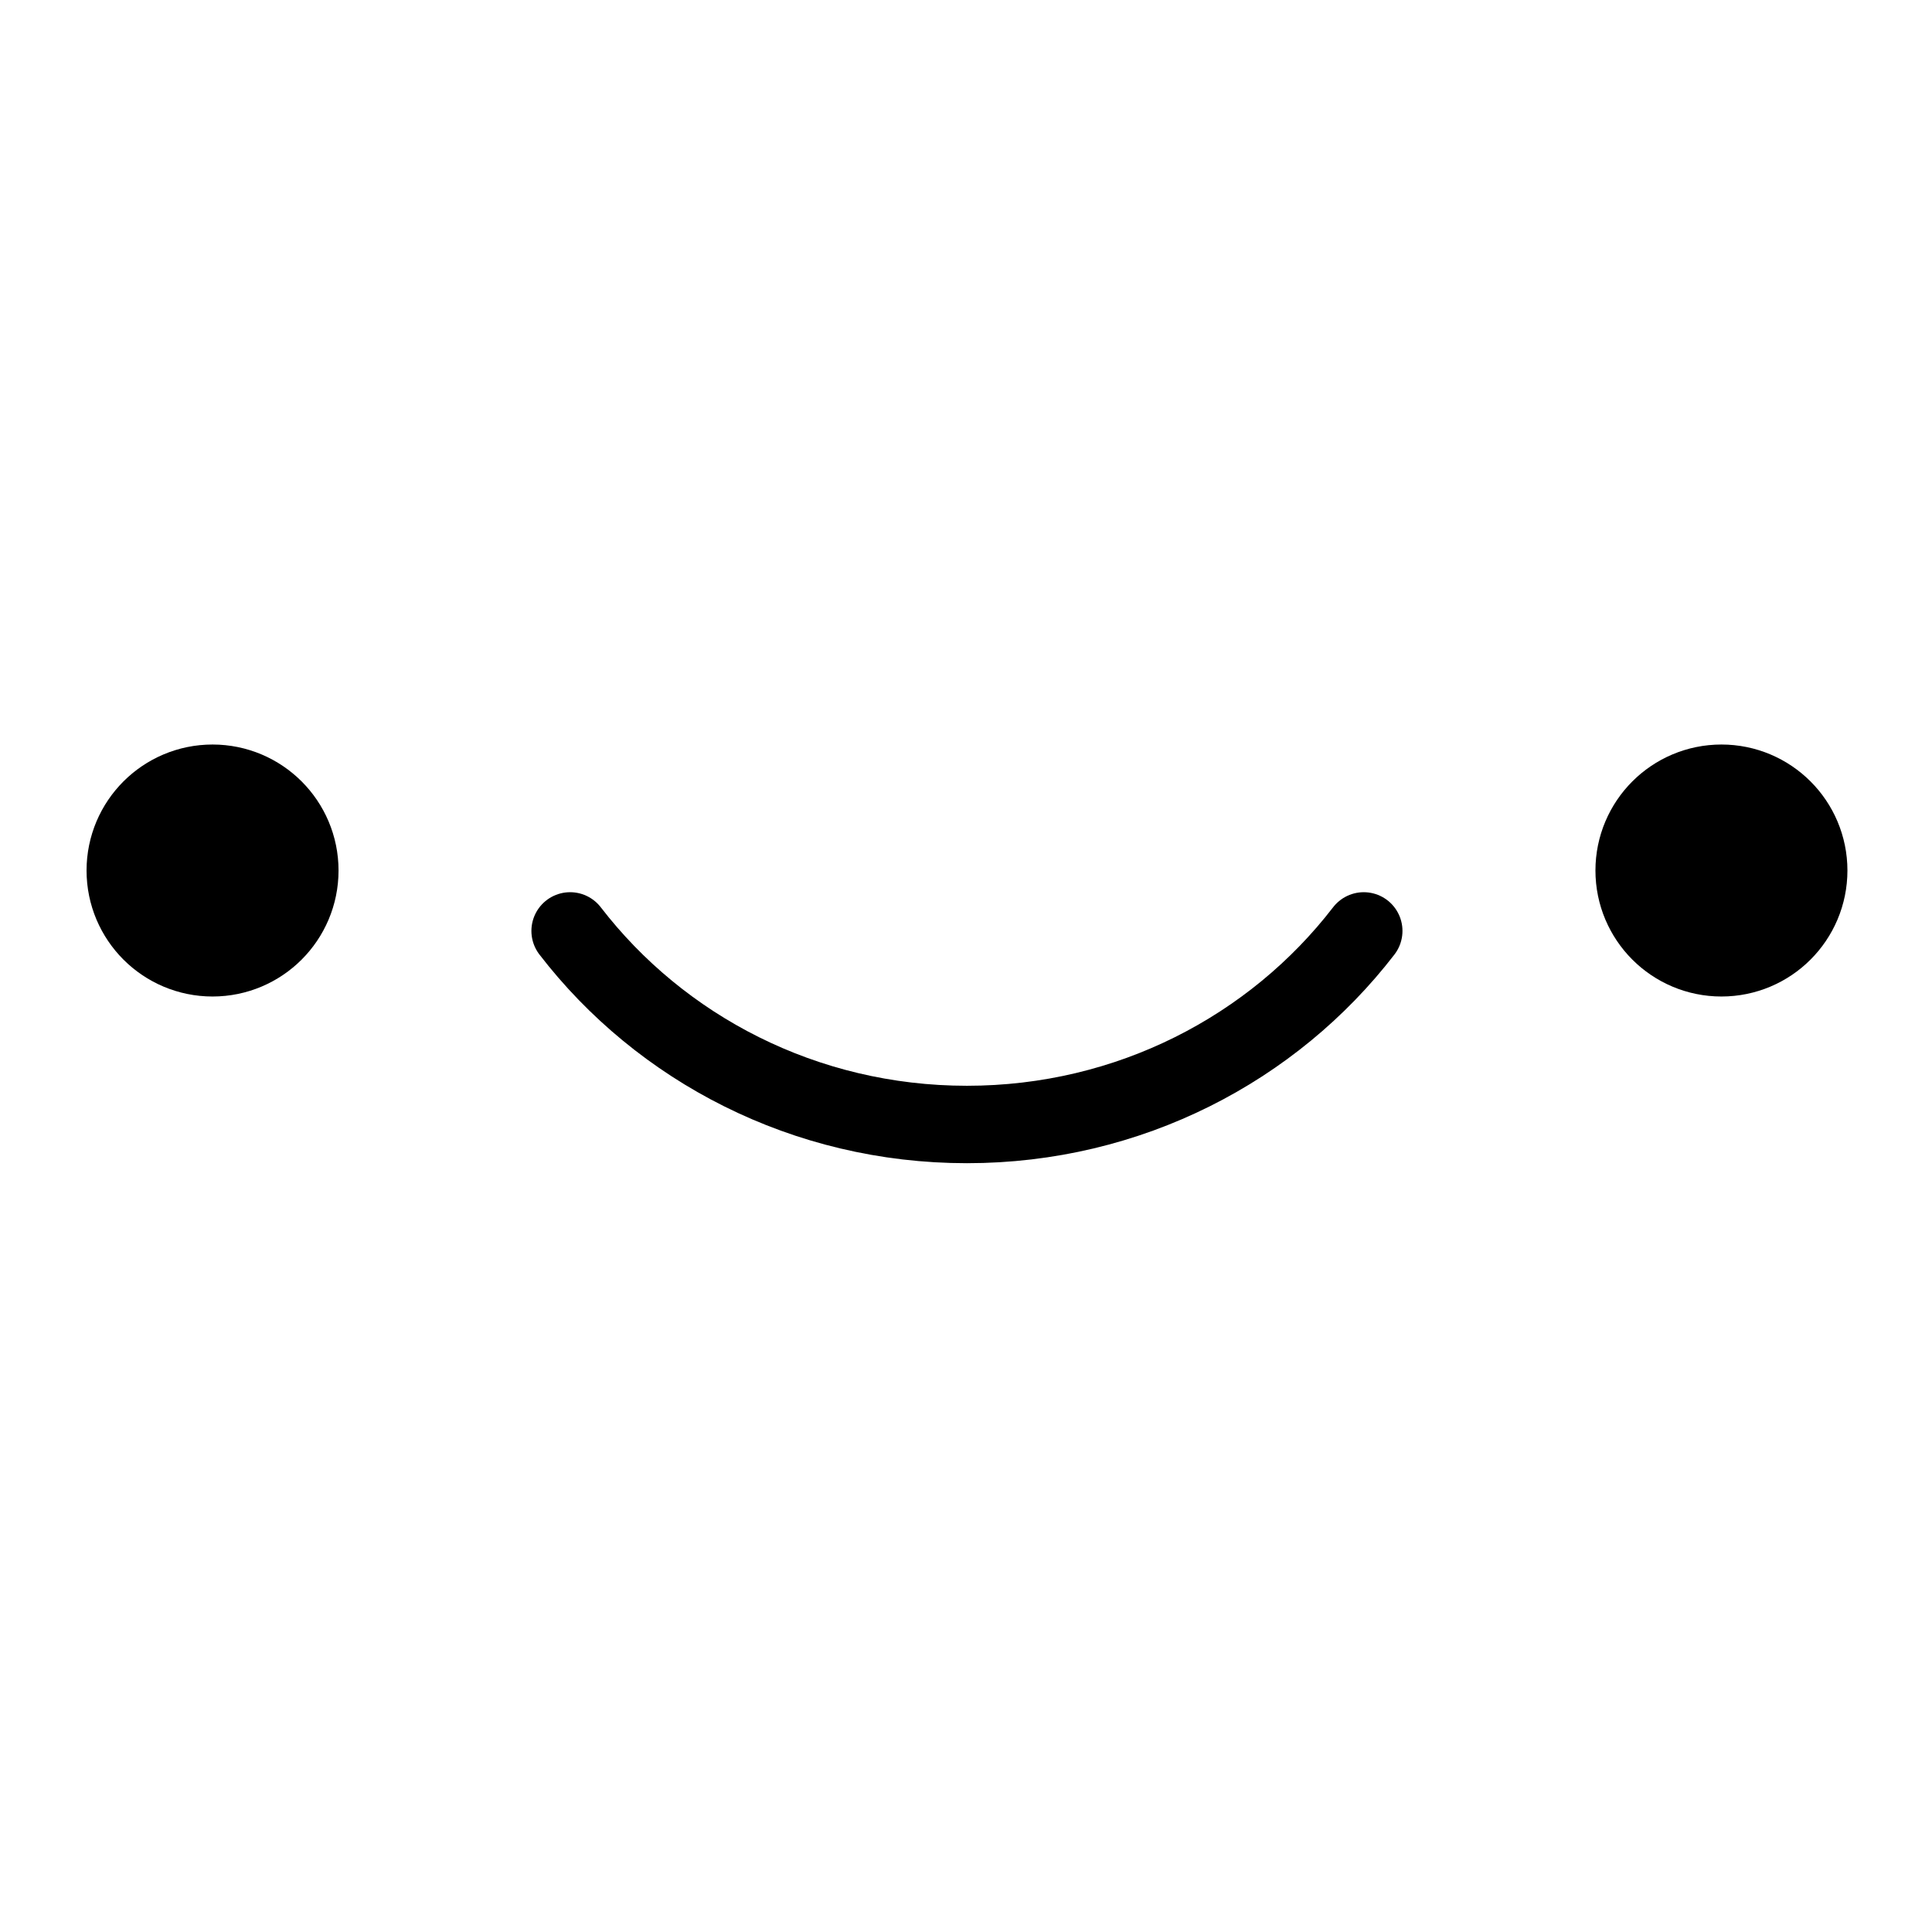 <svg xmlns="http://www.w3.org/2000/svg" version="1.1" xmlns:xlink="http://www.w3.org/1999/xlink" width="512" height="512"><svg width="512" height="512" viewBox="0 0 512 512" fill="none" xmlns="http://www.w3.org/2000/svg">
<circle cx="456.198" cy="230.695" r="16.695" stroke="black" style="stroke:black;stroke-opacity:1;" stroke-width="33.389" stroke-linecap="round"></circle>
<circle cx="56.327" cy="230.695" r="16.695" stroke="black" style="stroke:black;stroke-opacity:1;" stroke-width="33.389" stroke-linecap="round"></circle>
<path d="M361.409 246.702C337.429 277.851 299.25 298 256.248 298C213.246 298 175.067 277.851 151.087 246.702" stroke="black" style="stroke:black;stroke-opacity:1;" stroke-width="20.519" stroke-linecap="round"></path>
</svg><style>@media (prefers-color-scheme: light) { :root { filter: none; } }
@media (prefers-color-scheme: dark) { :root { filter: invert(100%); } }
</style></svg>